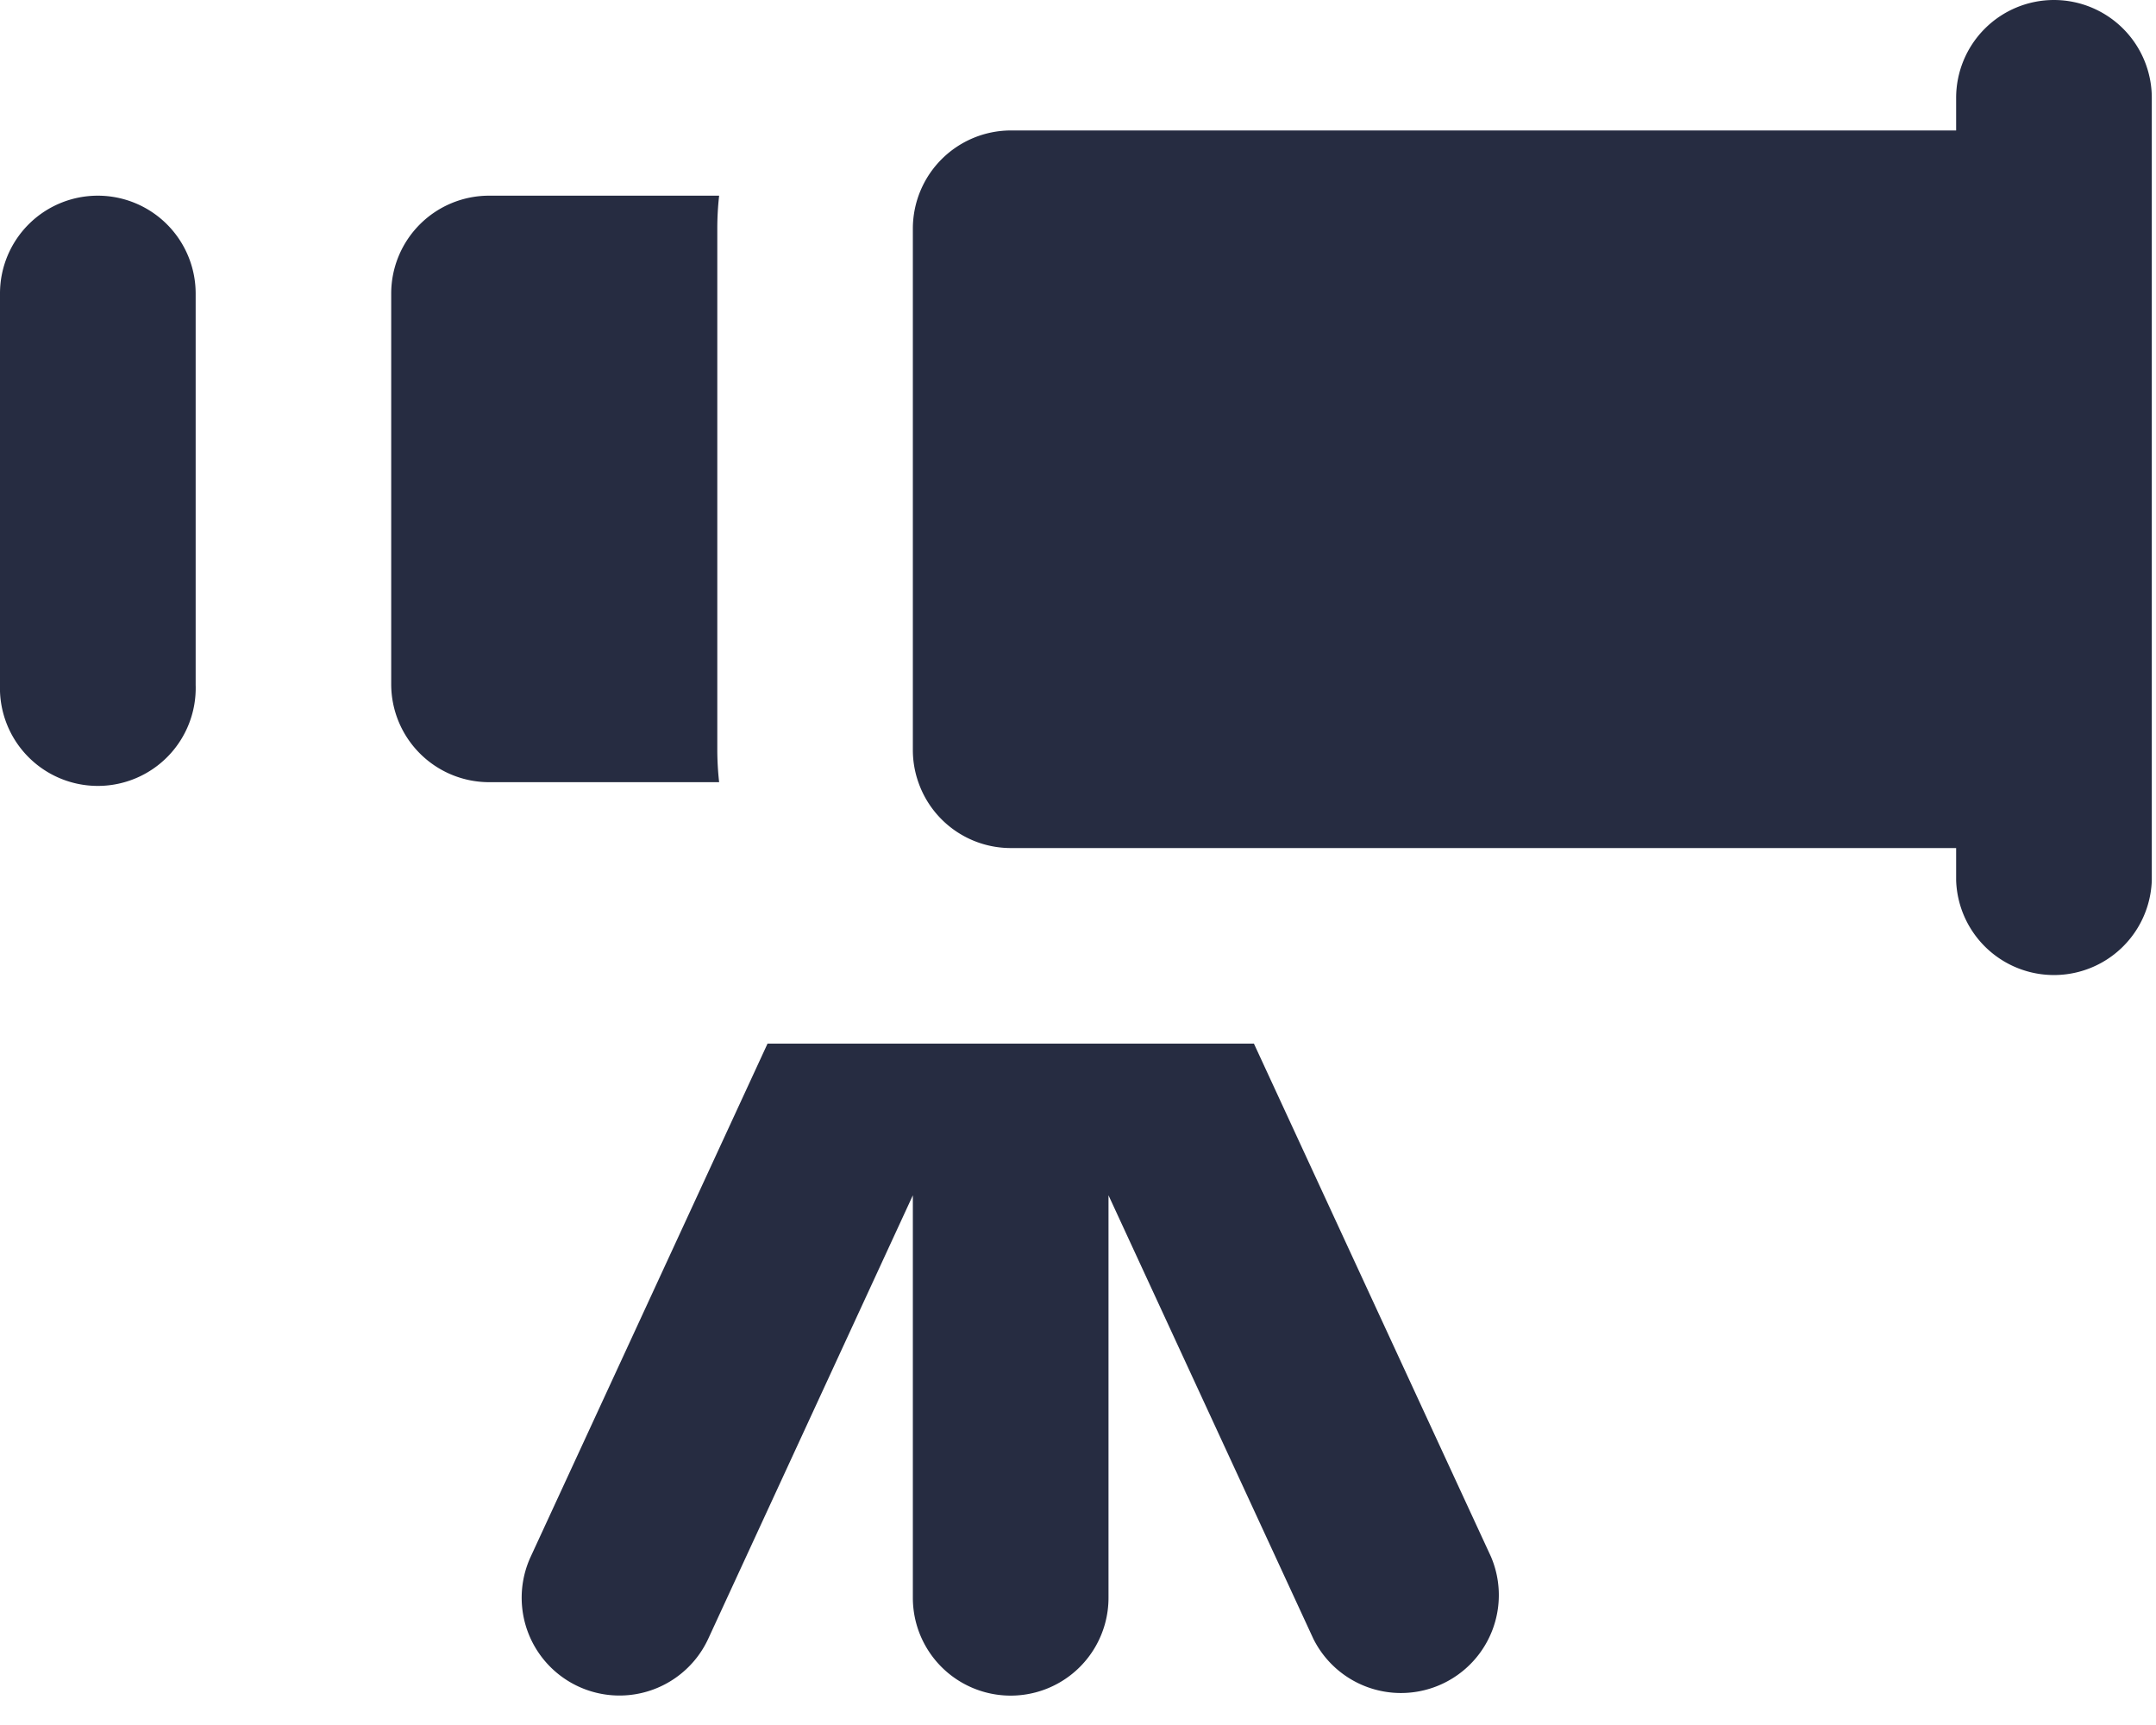 <svg xmlns="http://www.w3.org/2000/svg" width="20" height="16" viewBox="0 0 20 16">
    <path fill="#262c41" d="M11.631 9.678l2.2 4.761a.908.908 0 0 1-1.648.761l-1.9-4.113v3.733a.907.907 0 0 1-1.815 0v-3.733L6.57 15.2a.907.907 0 1 1-1.647-.761L7.12 9.68h4.511zM19.054 0a.908.908 0 0 1 .907.907v7.259a.908.908 0 0 1-1.815 0v-.3h-8.77a.908.908 0 0 1-.855-.605.9.9 0 0 1-.053-.3V2.117a.911.911 0 0 1 .908-.907h8.77v-.3a.908.908 0 0 1 .908-.91zM.907 1.815a.908.908 0 0 1 .908.907v3.63A.908.908 0 1 1 0 6.351v-3.63a.907.907 0 0 1 .907-.906zm5.764 0a2.737 2.737 0 0 0-.017.3v4.84a2.765 2.765 0 0 0 .017.3H4.537a.909.909 0 0 1-.908-.908V2.721a.908.908 0 0 1 .908-.906z"/>
</svg>
